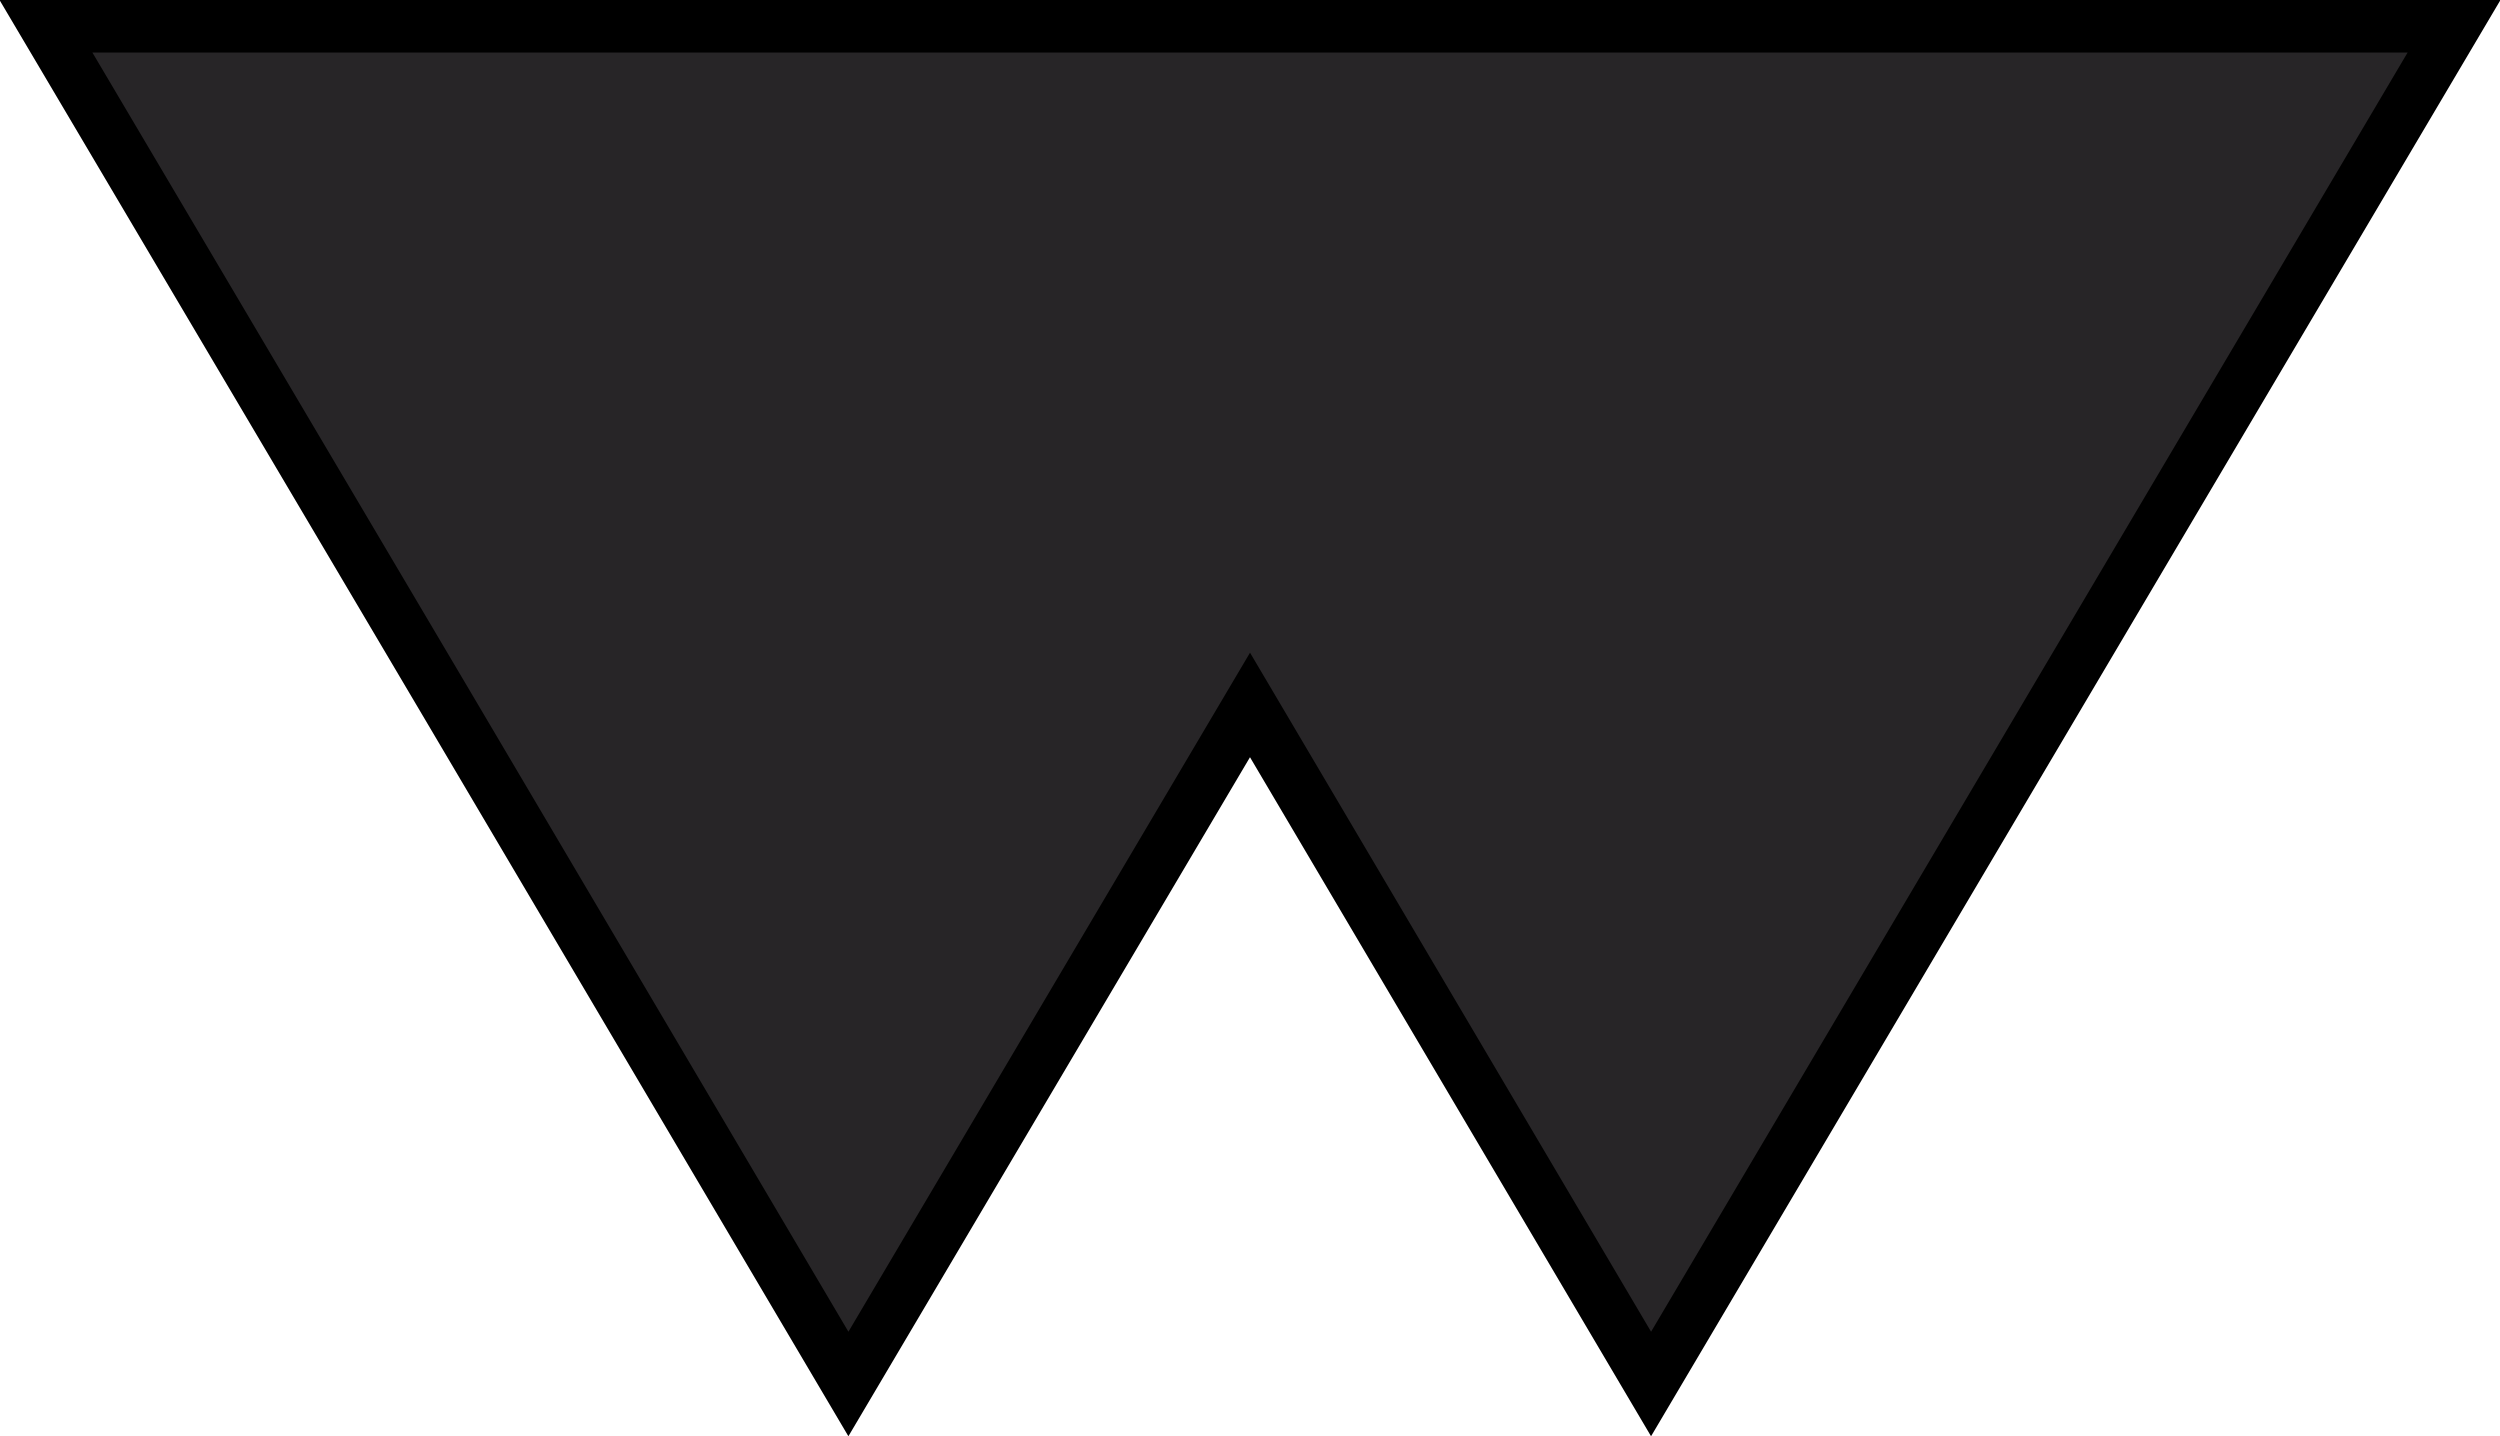 <svg xmlns="http://www.w3.org/2000/svg" width="47" height="27" viewBox="0 0 47 27">
  <defs>
    <style>
      .cls-1 {
        fill: #272527;
        stroke: #000;
        stroke-width: 1px;
        fill-rule: evenodd;
      }
    </style>
  </defs>
  <path id="Shape_1_copy_2" data-name="Shape 1 copy 2" class="cls-1" d="M1288.04,883.019l7.55-12.766,7.55-12.766h-45.28l7.55,12.766h0l7.54,12.766,7.55-12.766Z" transform="translate(-1257 -857)"/>
</svg>